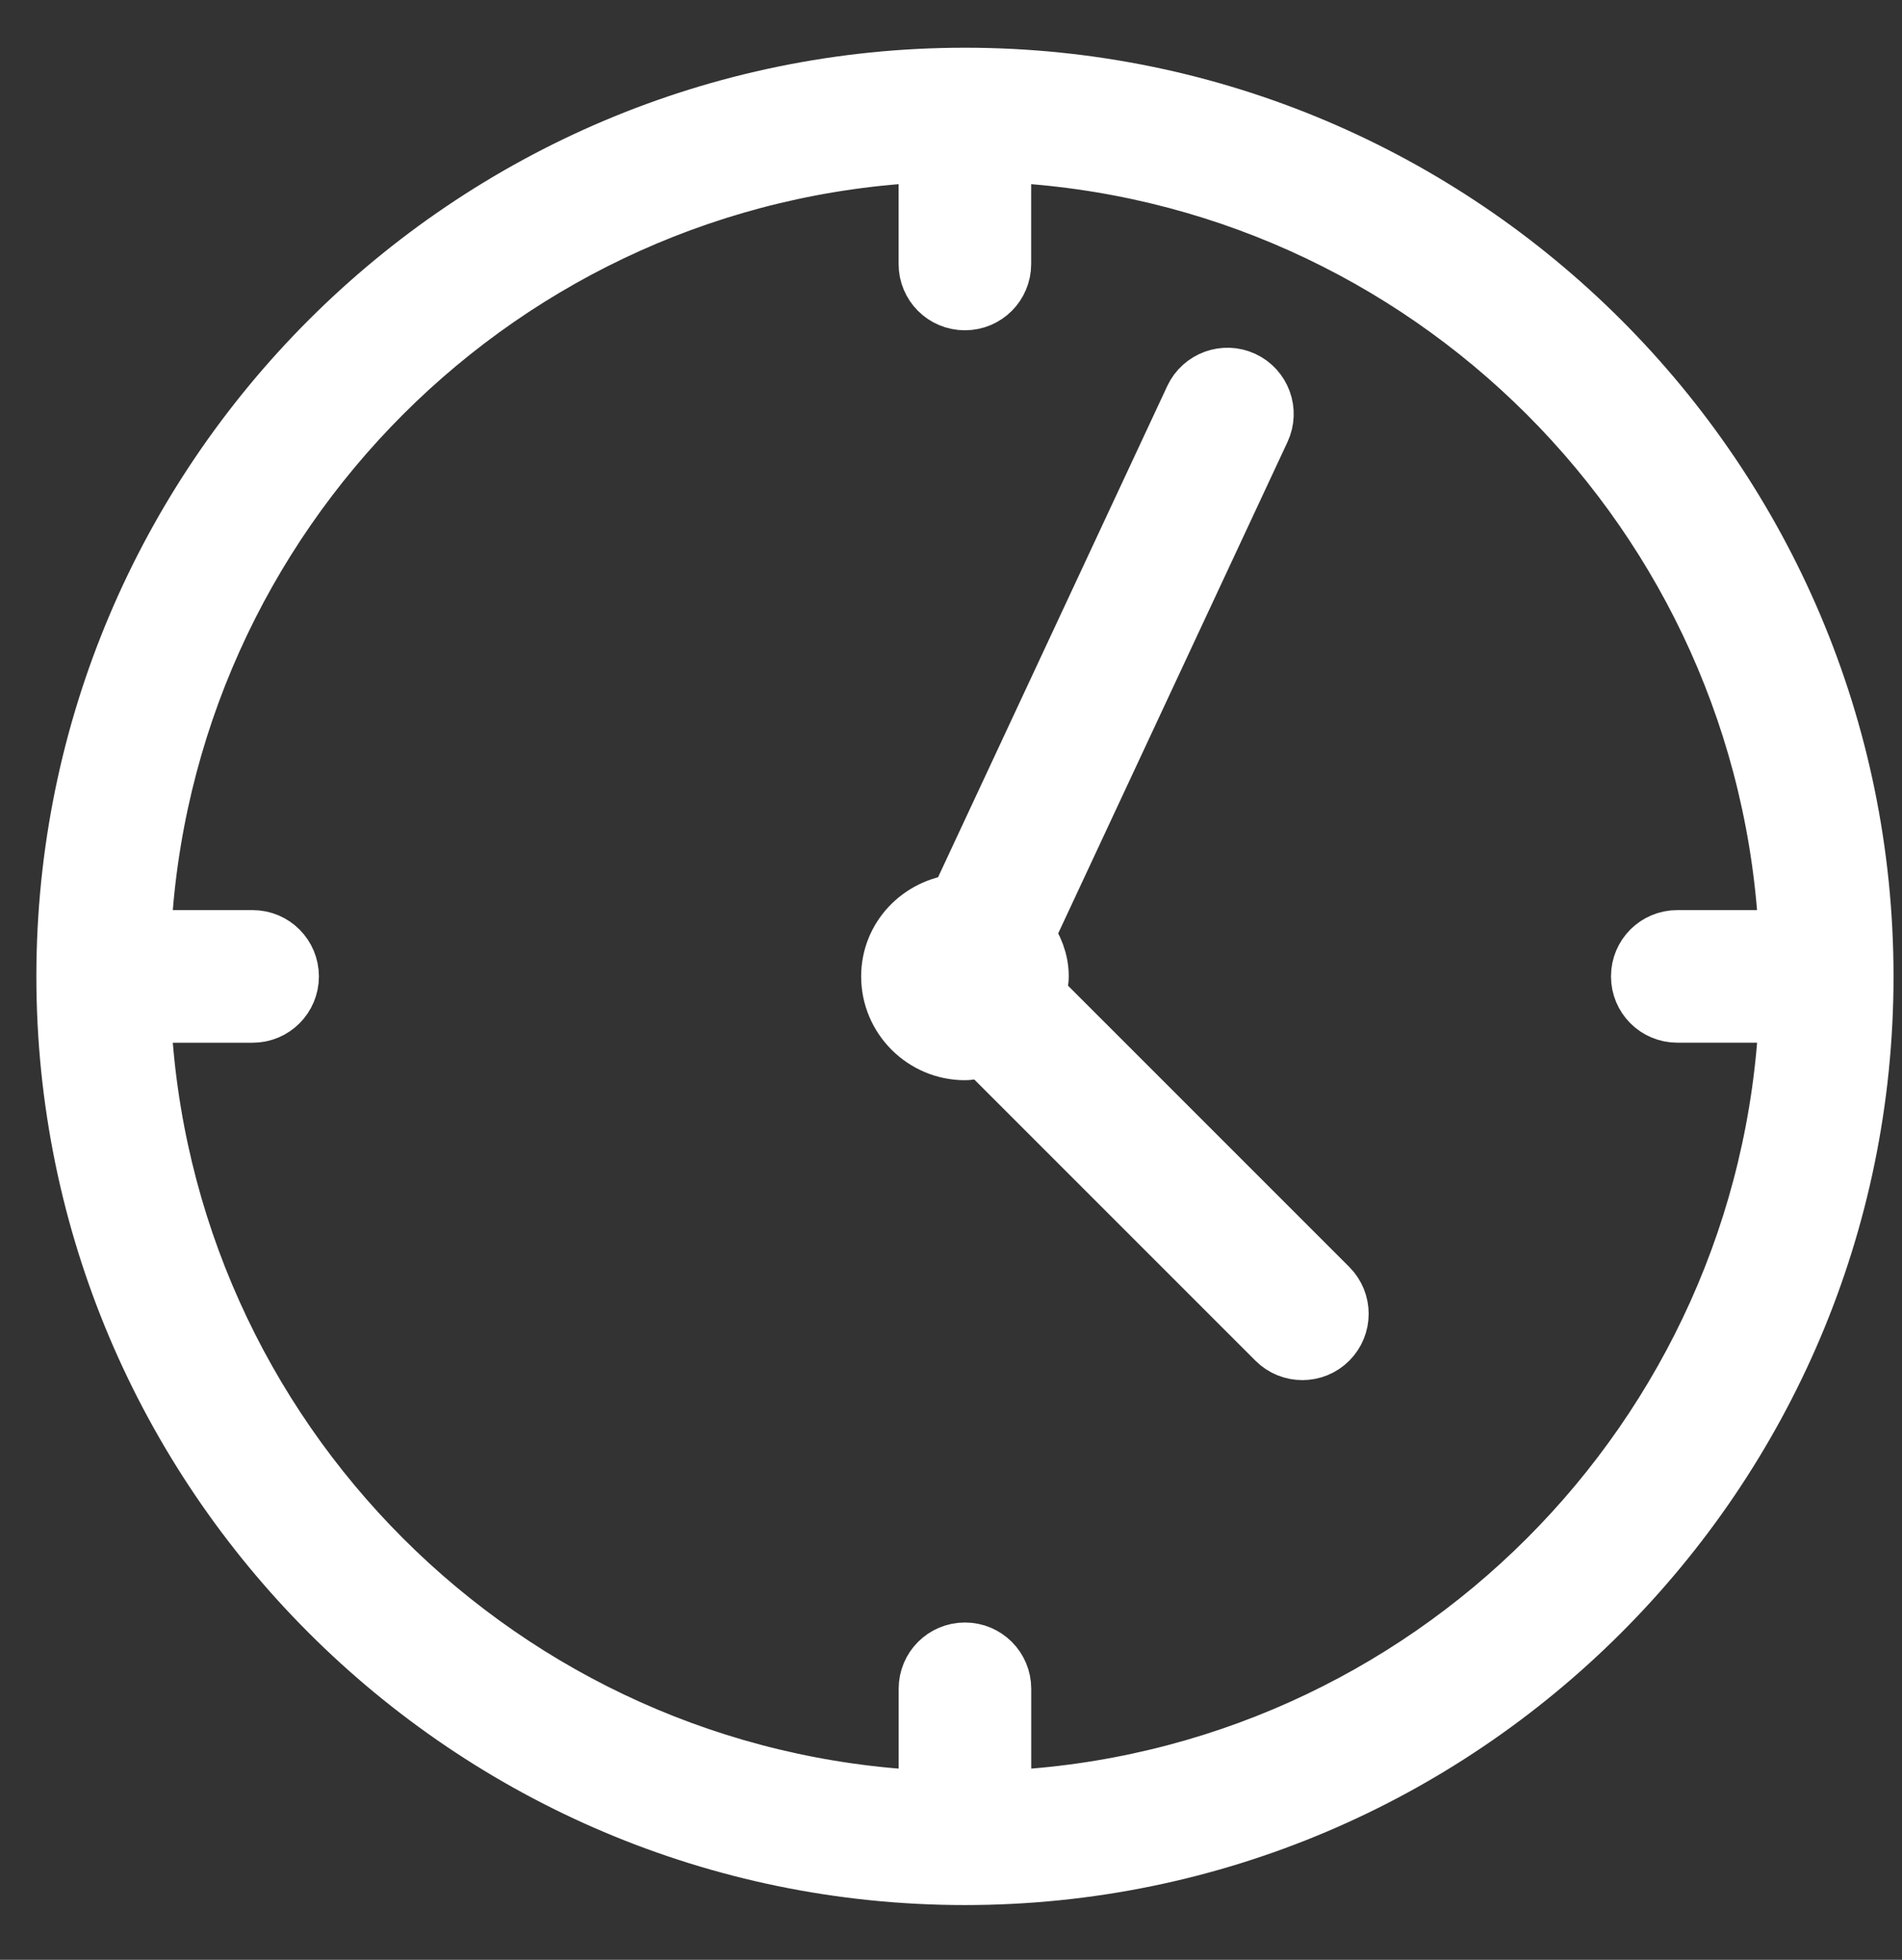 <svg xmlns="http://www.w3.org/2000/svg" width="33" height="34" viewBox="0 0 33 34">
    <rect x="0" y="0" width="33" height="34" fill="#333333" stroke="none"/>
    <g fill="#FFFFFF" stroke="#FFFFFF">
        <path d="M15.611 0C7.003 0 0 7.003 0 15.611s7.003 15.611 15.611 15.611 15.611-7.003 15.611-15.61C31.222 7.002 24.22 0 15.612 0zm.65 29.888V27.97c0-.36-.29-.65-.65-.65-.36 0-.65.29-.65.65v1.918C7.59 29.555 1.668 23.632 1.334 16.262h1.918c.36 0 .65-.291.65-.65 0-.36-.29-.651-.65-.651H1.334C1.668 7.59 7.59 1.668 14.96 1.334v1.918c0 .36.29.65.65.65.36 0 .65-.29.65-.65V1.334c7.371.334 13.294 6.256 13.627 13.627H27.97c-.36 0-.65.29-.65.65 0 .36.29.65.65.65h1.918c-.333 7.371-6.256 13.294-13.626 13.627z" transform="translate(1.131 1.328)"/>
        <path d="M16.848 15.928c.027-.104.064-.204.064-.317 0-.272-.103-.511-.247-.72l4.089-8.762c.152-.325.011-.712-.315-.864-.324-.15-.712-.01-.864.314l-4.086 8.756c-.657.065-1.179.602-1.179 1.276 0 .717.584 1.301 1.301 1.301.112 0 .213-.037.317-.064l5.077 5.077c.127.127.294.19.46.19.167 0 .333-.063.46-.19.254-.254.254-.666 0-.92l-5.077-5.077z" transform="translate(1.131 1.328)"/>
    </g>
</svg>
